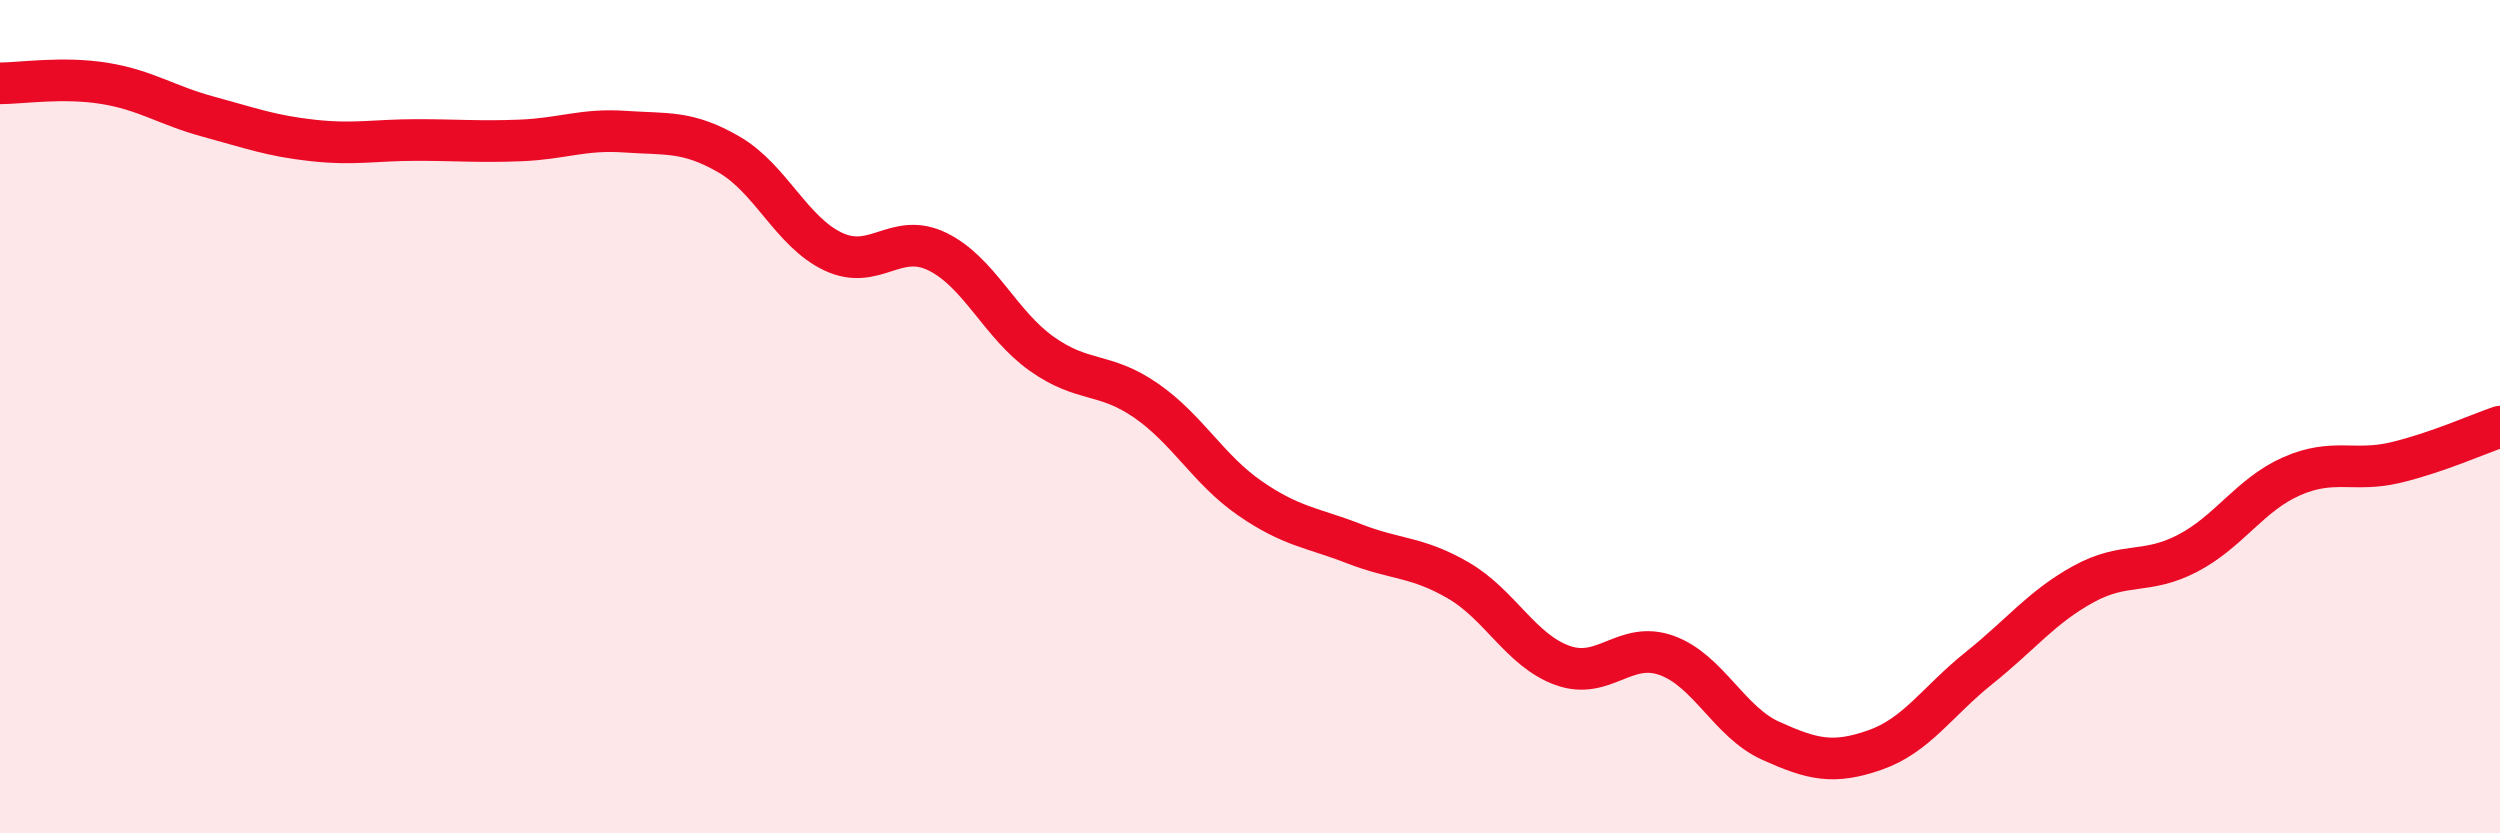 
    <svg width="60" height="20" viewBox="0 0 60 20" xmlns="http://www.w3.org/2000/svg">
      <path
        d="M 0,2 C 0.5,2 1.5,1.84 2.5,2 C 3.5,2.16 4,2.53 5,2.8 C 6,3.07 6.5,3.26 7.5,3.37 C 8.5,3.48 9,3.36 10,3.36 C 11,3.36 11.5,3.41 12.5,3.37 C 13.5,3.33 14,3.09 15,3.16 C 16,3.23 16.5,3.13 17.5,3.71 C 18.5,4.29 19,5.57 20,6.04 C 21,6.51 21.5,5.55 22.5,6.04 C 23.5,6.53 24,7.78 25,8.49 C 26,9.2 26.5,8.92 27.5,9.61 C 28.5,10.3 29,11.27 30,11.96 C 31,12.65 31.5,12.66 32.5,13.05 C 33.5,13.44 34,13.35 35,13.93 C 36,14.51 36.5,15.61 37.5,15.97 C 38.5,16.33 39,15.37 40,15.73 C 41,16.09 41.5,17.33 42.5,17.78 C 43.5,18.23 44,18.35 45,18 C 46,17.65 46.5,16.83 47.5,16.03 C 48.5,15.23 49,14.57 50,14.02 C 51,13.47 51.5,13.8 52.5,13.28 C 53.5,12.76 54,11.87 55,11.43 C 56,10.99 56.5,11.34 57.5,11.1 C 58.5,10.86 59.5,10.41 60,10.24L60 20L0 20Z"
        fill="#EB0A25"
        opacity="0.1"
        stroke-linecap="round"
        stroke-linejoin="round"
      />
      <path
        d="M 0,2 C 0.5,2 1.5,1.84 2.5,2 C 3.5,2.16 4,2.53 5,2.8 C 6,3.07 6.5,3.26 7.5,3.37 C 8.5,3.48 9,3.36 10,3.36 C 11,3.36 11.5,3.41 12.5,3.37 C 13.5,3.33 14,3.09 15,3.16 C 16,3.23 16.5,3.13 17.5,3.71 C 18.5,4.29 19,5.57 20,6.04 C 21,6.51 21.5,5.55 22.5,6.04 C 23.5,6.53 24,7.78 25,8.49 C 26,9.2 26.5,8.92 27.5,9.61 C 28.5,10.3 29,11.27 30,11.96 C 31,12.65 31.5,12.66 32.5,13.05 C 33.5,13.44 34,13.35 35,13.93 C 36,14.51 36.5,15.61 37.5,15.97 C 38.5,16.33 39,15.37 40,15.73 C 41,16.09 41.5,17.33 42.5,17.78 C 43.5,18.23 44,18.35 45,18 C 46,17.65 46.5,16.83 47.5,16.03 C 48.5,15.23 49,14.57 50,14.02 C 51,13.47 51.5,13.8 52.5,13.28 C 53.5,12.76 54,11.87 55,11.43 C 56,10.99 56.5,11.34 57.5,11.1 C 58.5,10.86 59.5,10.41 60,10.24"
        stroke="#EB0A25"
        stroke-width="1"
        fill="none"
        stroke-linecap="round"
        stroke-linejoin="round"
      />
    </svg>
  